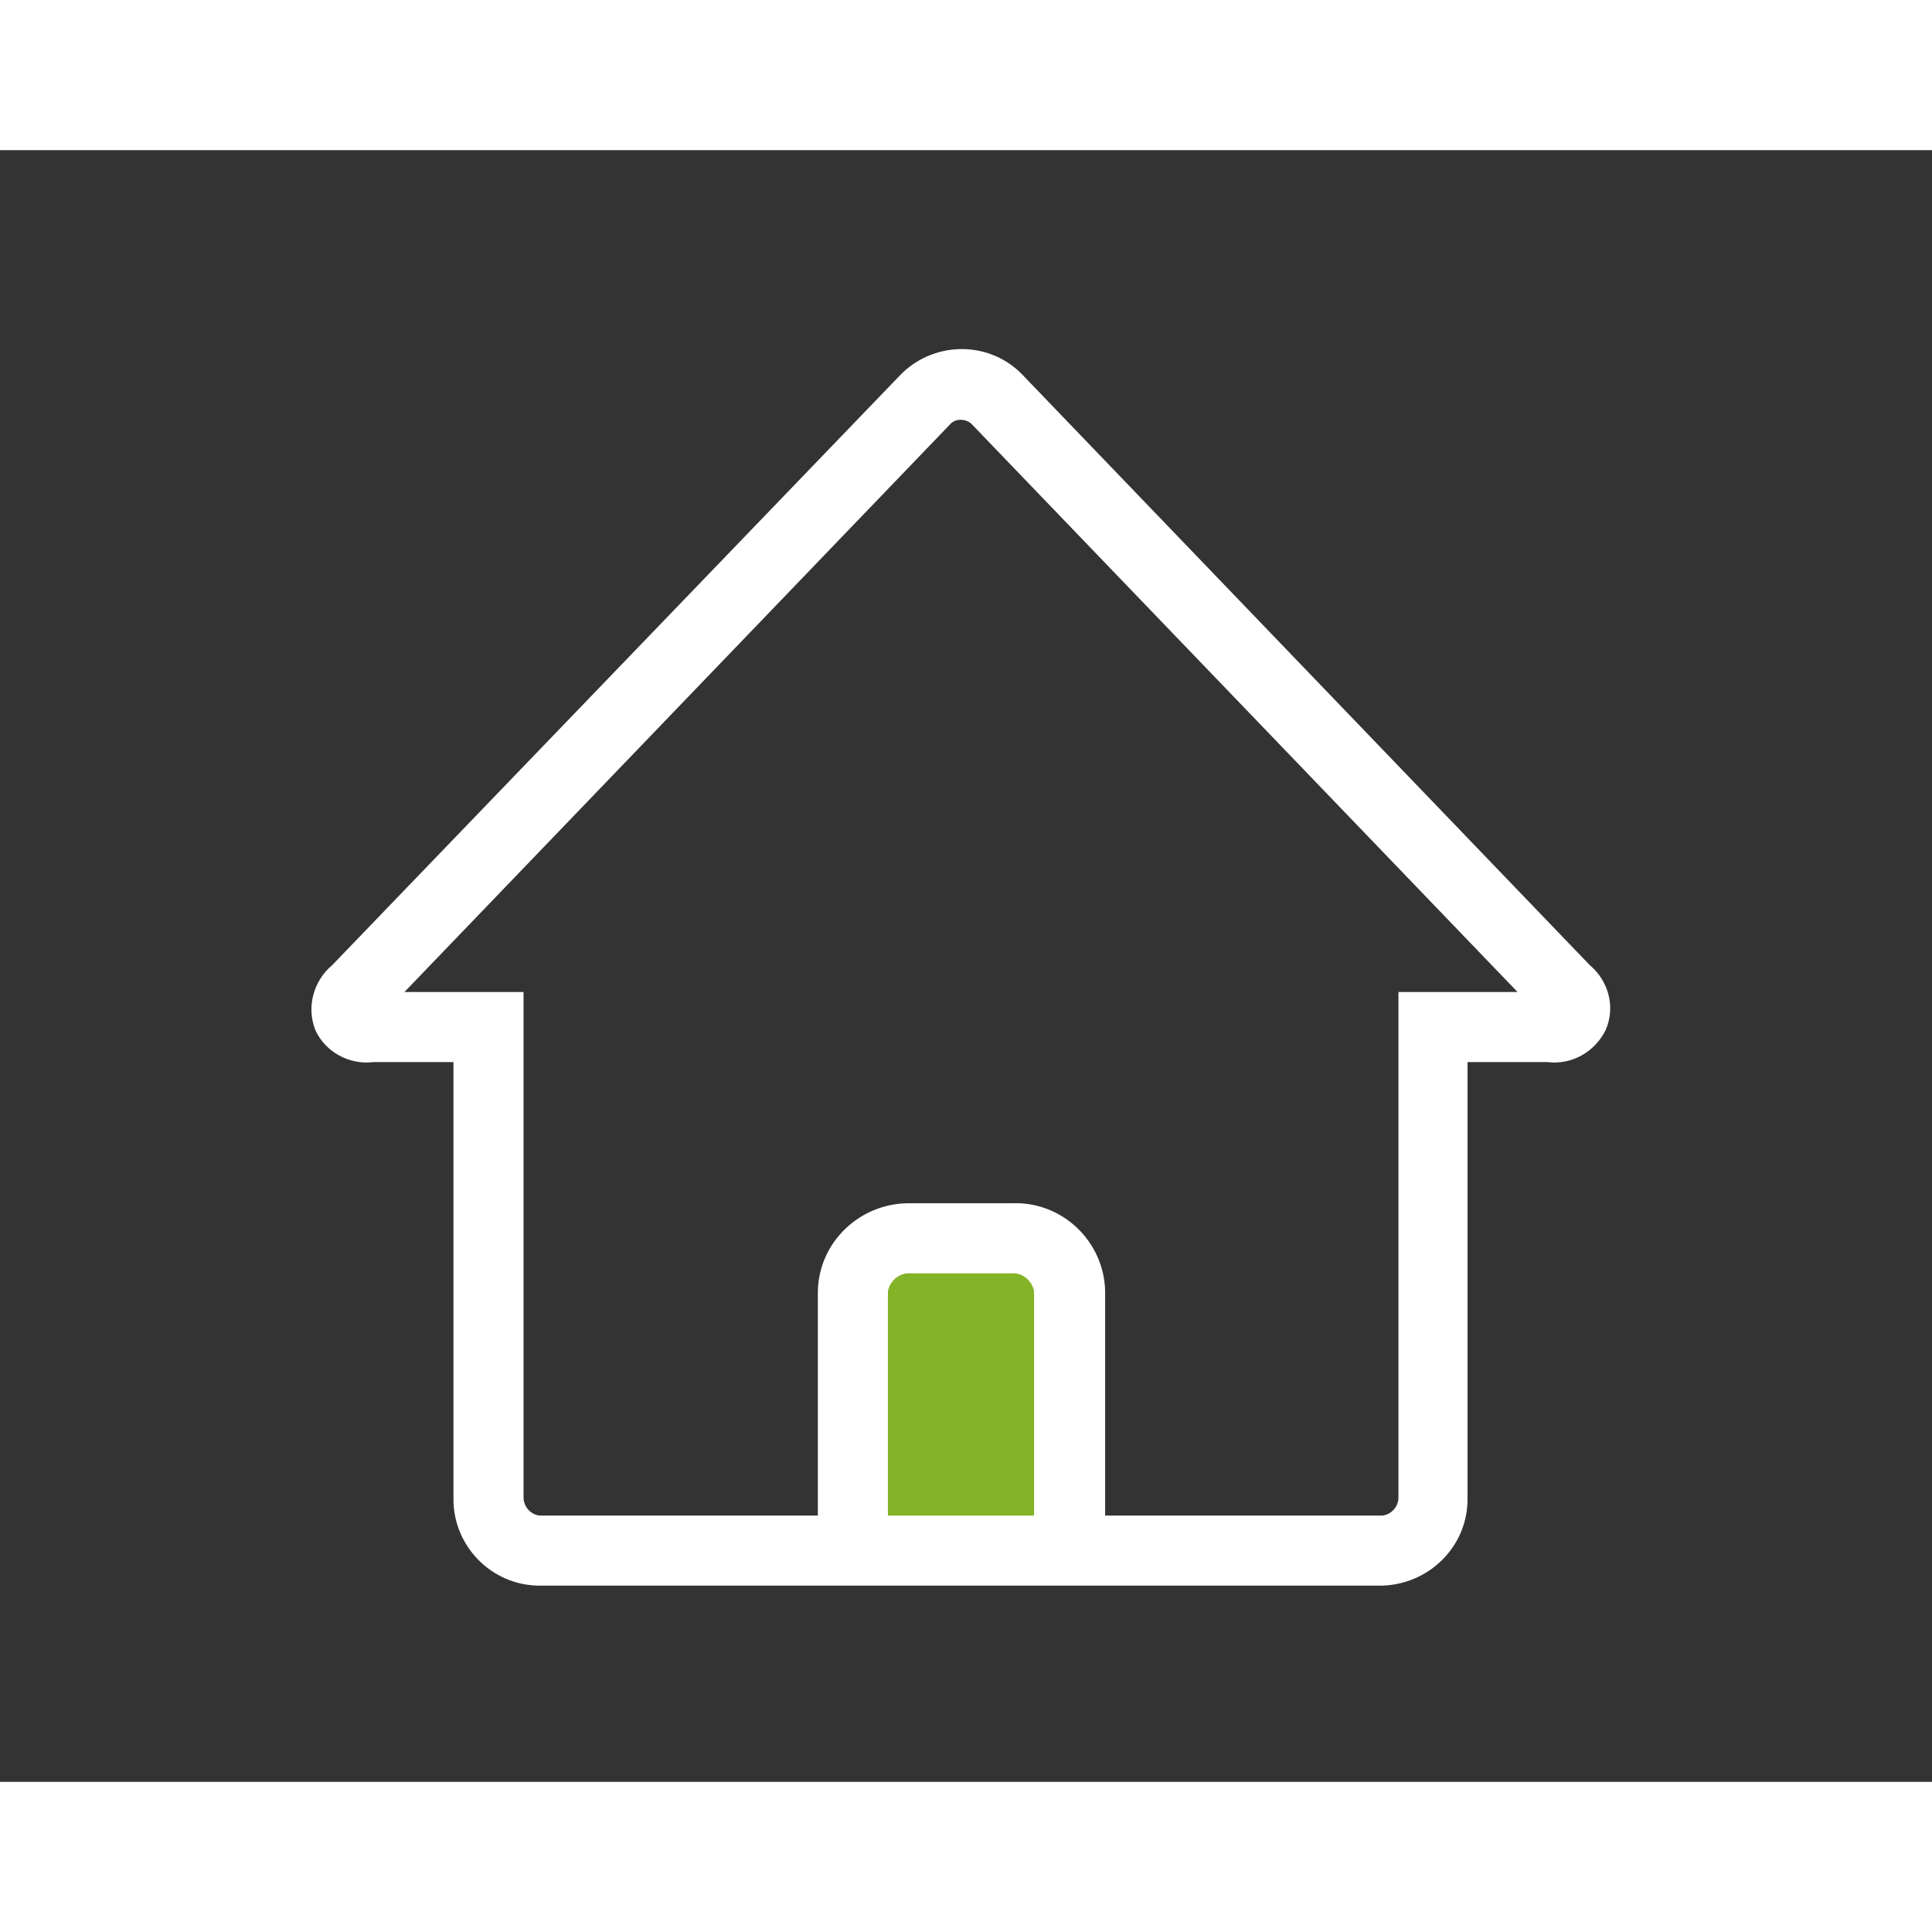 <?xml version="1.0" encoding="utf-8"?>
<!-- Generator: Adobe Illustrator 24.3.0, SVG Export Plug-In . SVG Version: 6.00 Build 0)  -->
<svg version="1.1" id="Ebene_1" xmlns="http://www.w3.org/2000/svg" xmlns:xlink="http://www.w3.org/1999/xlink" x="0px" y="0px" width="100px" height="100px"
	 viewBox="0 0 193 163" style="enable-background:new 0 0 193 163;" xml:space="preserve">
<rect x="0" y="0" width="193" height="163" fill="#333333" stroke="none"/>
<style type="text/css">
	.st0{fill:#83B327;}
	.st1{fill:#FFFFFF;}
</style>
<g id="Gruppe_607" transform="translate(0 0)">
	<rect id="Rechteck_135" x="86.8" y="110.3" class="st0" width="18.8" height="28.2"/>
	<path id="Pfad_494" class="st1" d="M158.8,81.4l-56.6-58.9c-3.2-3.4-8.6-3.5-12-0.3c-0.1,0.1-0.2,0.2-0.3,0.3L33.2,81.4
		c-1.9,1.6-2.6,4.2-1.7,6.5c1,2.2,3.4,3.5,5.8,3.2h8v43.5c-0.1,4.8,3.8,8.8,8.6,8.8h84.1c4.8-0.1,8.7-4,8.6-8.8V91.1h8
		c2.4,0.3,4.7-1,5.8-3.2C161.4,85.6,160.7,83,158.8,81.4z M103.3,136.4H88.7V114c0.2-1.1,1.2-1.9,2.3-1.8H101
		c1.1-0.1,2.1,0.7,2.3,1.8L103.3,136.4z M139.7,84.1v50.5c0,0.9-0.7,1.7-1.6,1.8h-27.7V114c-0.1-5-4.3-9-9.3-8.8H91
		c-5-0.1-9.2,3.8-9.3,8.8v22.4H53.9c-0.9-0.1-1.6-0.9-1.6-1.8V84.1H40.4l54.5-56.7c0.5-0.6,1.5-0.6,2.1-0.1c0,0,0,0,0,0
		c0,0,0.1,0.1,0.1,0.1l54.5,56.7L139.7,84.1z"/>
</g>
</svg>
